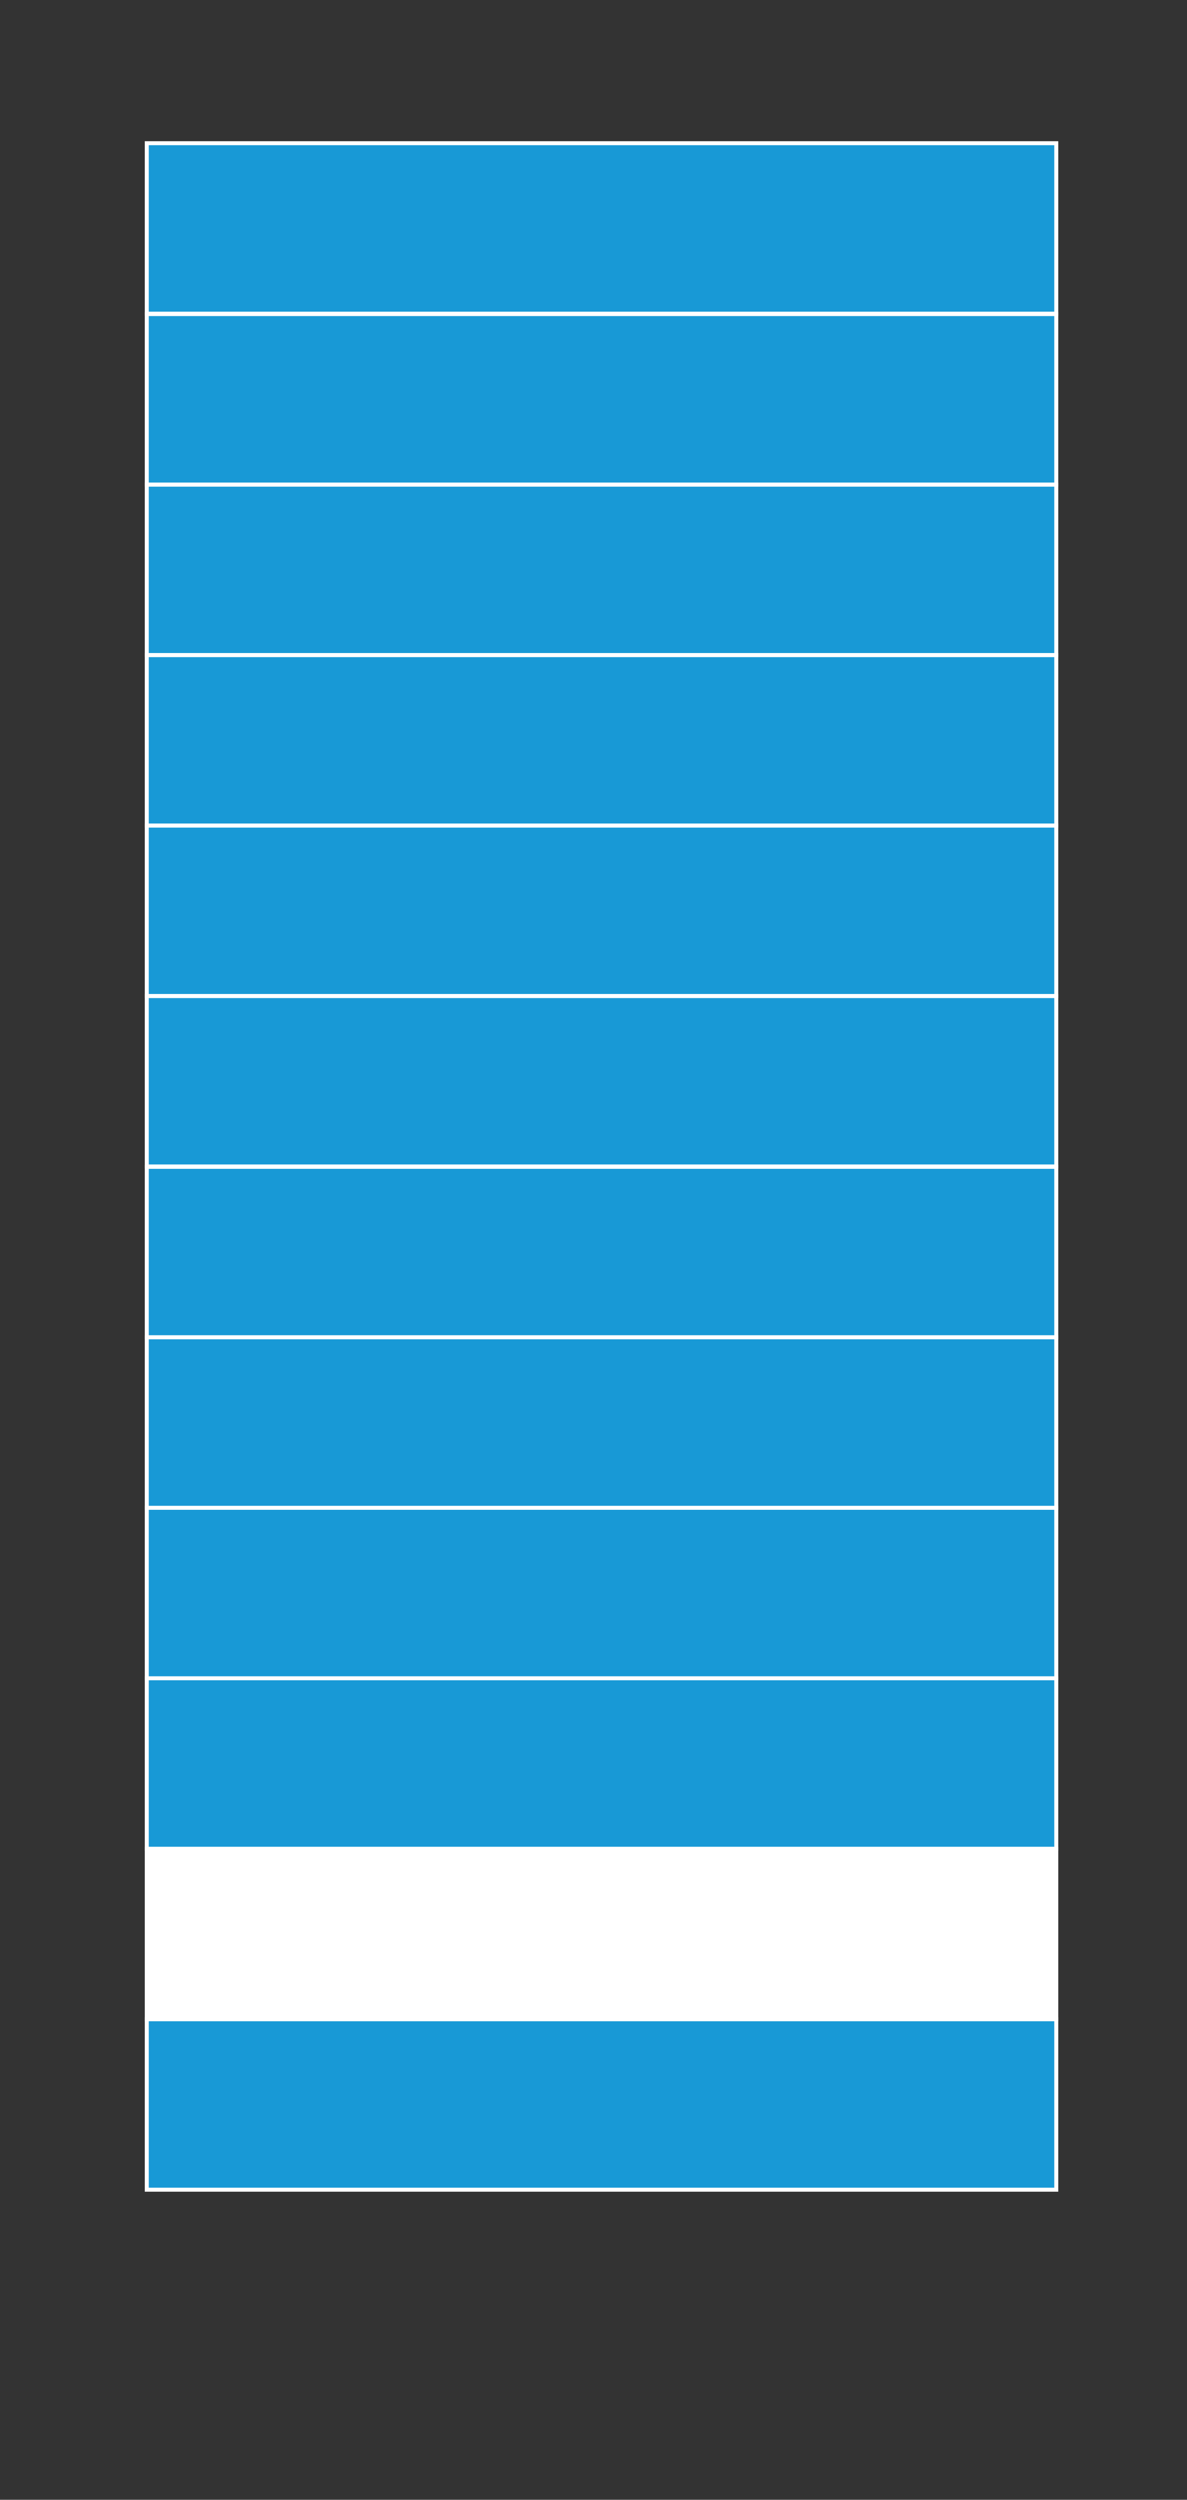 <?xml version="1.0" encoding="utf-8"?>
<!-- Generator: Adobe Illustrator 25.0.1, SVG Export Plug-In . SVG Version: 6.00 Build 0)  -->
<svg version="1.1" id="Ebene_1" xmlns="http://www.w3.org/2000/svg" xmlns:xlink="http://www.w3.org/1999/xlink" x="0px" y="0px"
	 viewBox="0 0 296 623.2" style="enable-background:new 0 0 296 623.2;" xml:space="preserve">
<rect x="0" y="0" width="296" height="623.2" fill="#333333" stroke="none"/>
<style type="text/css">
	.st0{fill:#1899D6;stroke:#FFFFFF;stroke-width:0.993;stroke-miterlimit:10;}
	.st1{fill:#FFFFFF;}
	.st2{fill:#FFFFFF;stroke:#FFFFFF;stroke-width:0.993;stroke-miterlimit:10;}
</style>
<rect x="36.6" y="290.9" class="st0" width="226.8" height="42.5"/>
<rect x="36.6" y="248.3" class="st0" width="226.8" height="42.5"/>
<rect x="36.6" y="418.4" class="st1" width="226.8" height="42.5"/>
<rect x="36.6" y="503.4" class="st0" width="226.8" height="42.5"/>
<rect x="36.6" y="460.9" class="st2" width="226.8" height="42.5"/>
<rect x="36.6" y="418.4" class="st0" width="226.8" height="42.5"/>
<rect x="36.6" y="375.9" class="st0" width="226.8" height="42.5"/>
<rect x="36.6" y="333.4" class="st0" width="226.8" height="42.5"/>
<rect x="36.6" y="205.8" class="st0" width="226.8" height="42.5"/>
<rect x="36.6" y="163.3" class="st0" width="226.8" height="42.5"/>
<rect x="36.6" y="120.8" class="st0" width="226.8" height="42.5"/>
<rect x="36.6" y="78.3" class="st0" width="226.8" height="42.5"/>
<rect x="36.6" y="35.7" class="st0" width="226.8" height="42.5"/>
</svg>

